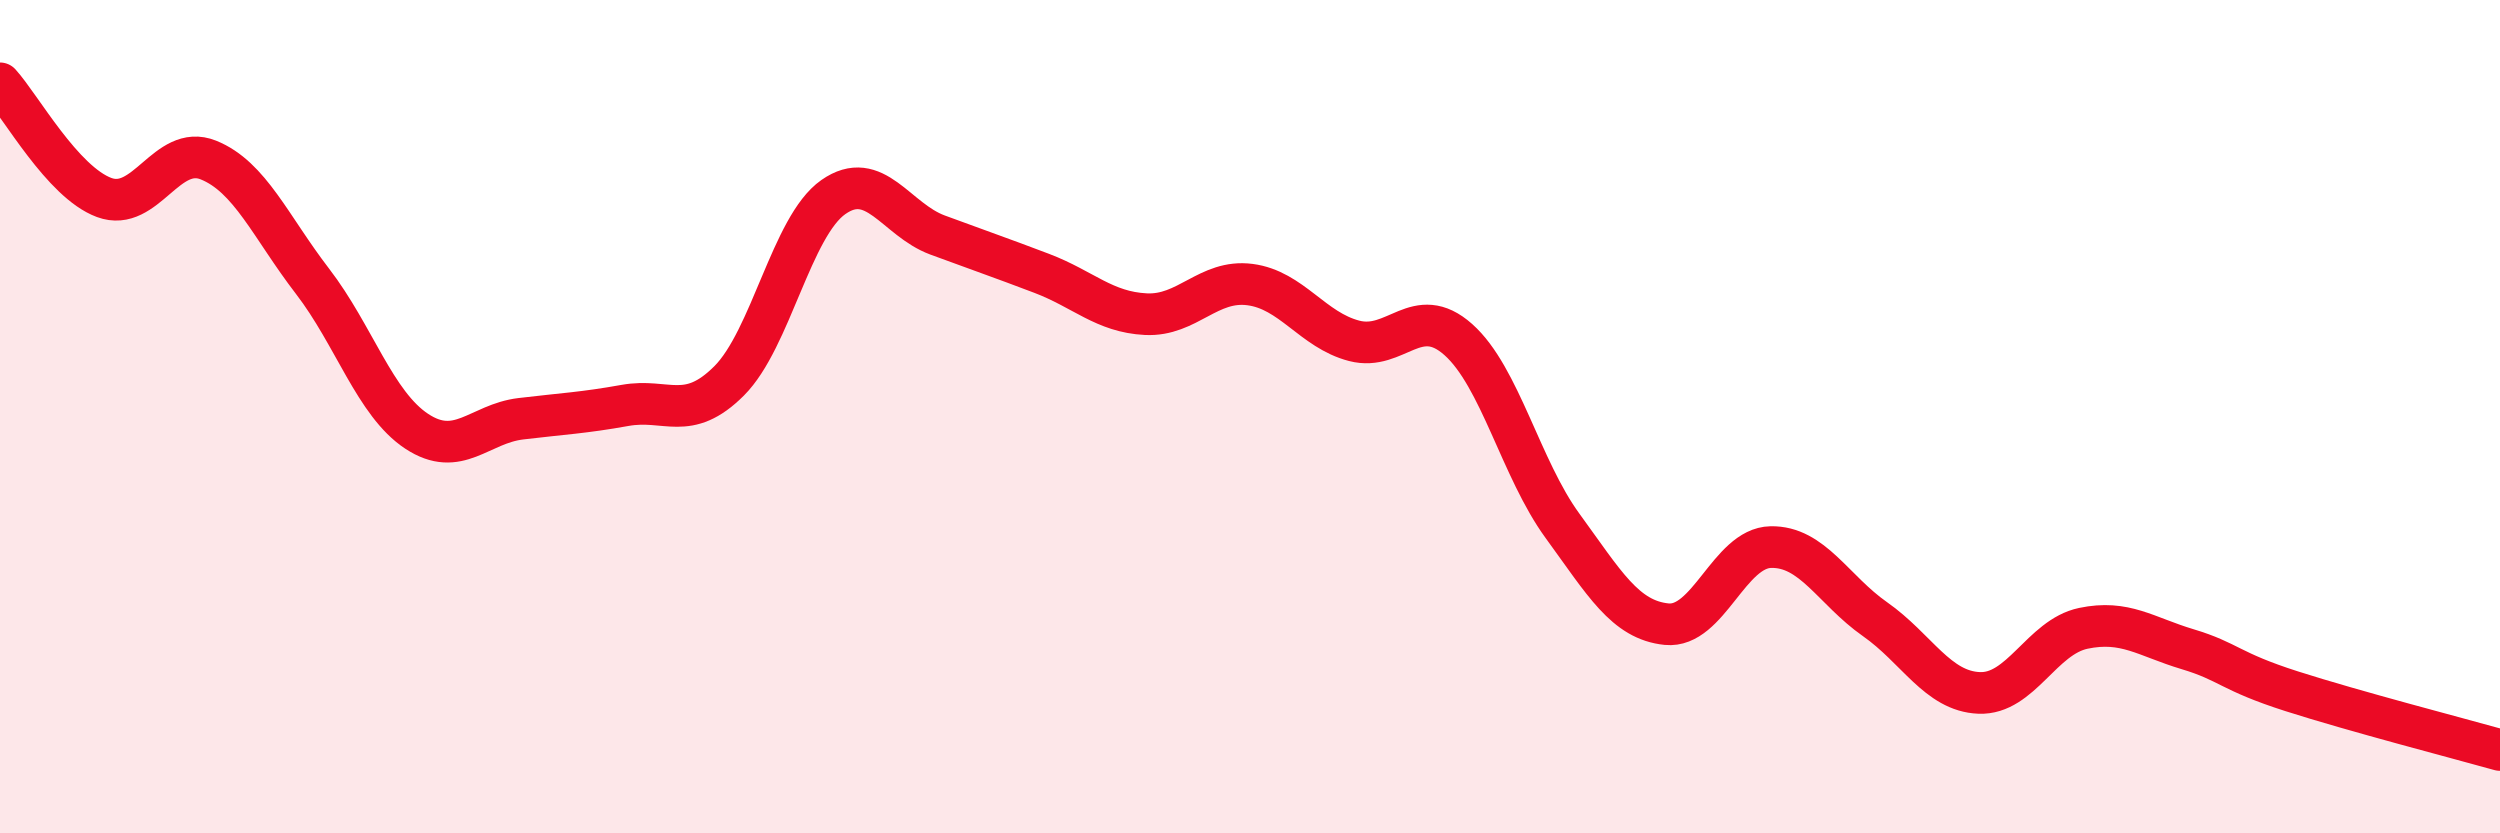 
    <svg width="60" height="20" viewBox="0 0 60 20" xmlns="http://www.w3.org/2000/svg">
      <path
        d="M 0,2 C 0.5,2.55 1.5,4.37 2.5,4.74 C 3.5,5.11 4,3.44 5,3.84 C 6,4.24 6.5,5.45 7.5,6.75 C 8.5,8.05 9,9.69 10,10.35 C 11,11.01 11.5,10.17 12.5,10.05 C 13.5,9.93 14,9.91 15,9.73 C 16,9.55 16.5,10.14 17.5,9.14 C 18.5,8.14 19,5.43 20,4.73 C 21,4.03 21.5,5.27 22.5,5.64 C 23.5,6.01 24,6.18 25,6.56 C 26,6.94 26.5,7.49 27.5,7.54 C 28.5,7.59 29,6.7 30,6.83 C 31,6.96 31.5,7.92 32.5,8.18 C 33.5,8.44 34,7.26 35,8.15 C 36,9.04 36.5,11.25 37.5,12.62 C 38.5,13.99 39,14.88 40,14.98 C 41,15.08 41.5,13.15 42.5,13.13 C 43.5,13.11 44,14.16 45,14.86 C 46,15.56 46.5,16.59 47.5,16.63 C 48.5,16.67 49,15.29 50,15.08 C 51,14.87 51.5,15.28 52.5,15.58 C 53.5,15.88 53.5,16.11 55,16.59 C 56.5,17.07 59,17.72 60,18L60 20L0 20Z"
        fill="#EB0A25"
        opacity="0.1"
        stroke-linecap="round"
        stroke-linejoin="round"
      />
      <path
        d="M 0,2 C 0.5,2.55 1.5,4.37 2.5,4.74 C 3.5,5.11 4,3.44 5,3.84 C 6,4.24 6.5,5.45 7.5,6.75 C 8.5,8.05 9,9.69 10,10.35 C 11,11.01 11.5,10.17 12.5,10.05 C 13.5,9.93 14,9.91 15,9.73 C 16,9.55 16.5,10.14 17.5,9.14 C 18.5,8.14 19,5.43 20,4.73 C 21,4.03 21.5,5.27 22.5,5.64 C 23.5,6.01 24,6.18 25,6.56 C 26,6.94 26.5,7.49 27.5,7.54 C 28.5,7.59 29,6.7 30,6.83 C 31,6.96 31.5,7.92 32.5,8.18 C 33.5,8.44 34,7.26 35,8.15 C 36,9.04 36.5,11.25 37.5,12.62 C 38.5,13.99 39,14.88 40,14.98 C 41,15.08 41.5,13.15 42.5,13.13 C 43.5,13.11 44,14.16 45,14.86 C 46,15.56 46.5,16.59 47.5,16.63 C 48.5,16.67 49,15.29 50,15.08 C 51,14.87 51.5,15.28 52.5,15.58 C 53.5,15.88 53.5,16.11 55,16.59 C 56.5,17.07 59,17.72 60,18"
        stroke="#EB0A25"
        stroke-width="1"
        fill="none"
        stroke-linecap="round"
        stroke-linejoin="round"
      />
    </svg>
  